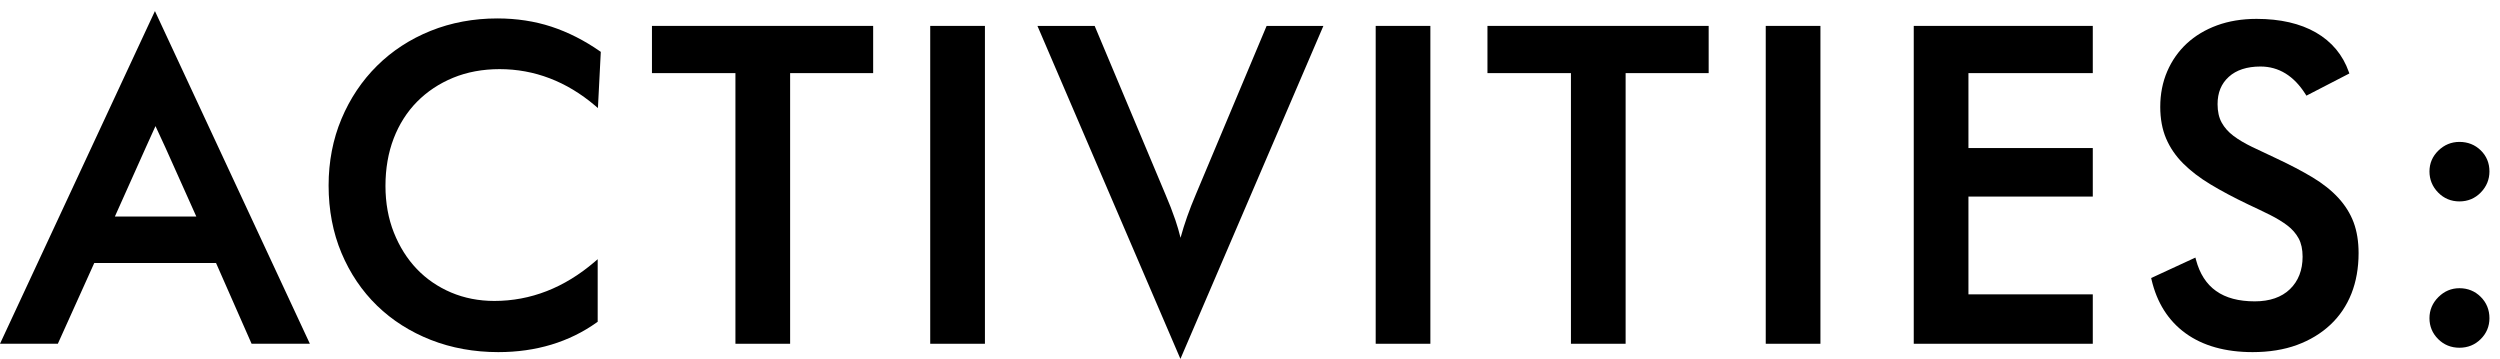<?xml version="1.0" encoding="utf-8"?>
<!-- Generator: Adobe Illustrator 16.0.0, SVG Export Plug-In . SVG Version: 6.00 Build 0)  -->
<!DOCTYPE svg PUBLIC "-//W3C//DTD SVG 1.1//EN" "http://www.w3.org/Graphics/SVG/1.1/DTD/svg11.dtd">
<svg version="1.1" xmlns:x="http://ns.adobe.com/Extensibility/1.0/" xmlns:i="http://ns.adobe.com/AdobeIllustrator/10.0/" xmlns:graph="http://ns.adobe.com/Graphs/1.0/"
	 xmlns="http://www.w3.org/2000/svg" xmlns:xlink="http://www.w3.org/1999/xlink" xmlns:a="http://ns.adobe.com/AdobeSVGViewerExtensions/3.0/"
	 x="0px" y="0px" width="202px" height="29px" viewBox="0 0 202 29" style="enable-background:new 0 0 202 29;"
	 xml:space="preserve">
<g id="Layer_1">
	<g id="Layer_12">
	</g>
	<path d="M7.617,21.249h9.838l2.874,6.527h4.709L12.519,0.894L0,27.776h4.673
		L7.617,21.249z M11.775,11.93L12.563,10.188l0.807,1.746l2.492,5.562H9.282
		L11.775,11.93z"/>
	<path d="M44.551,2.154c-1.349-0.441-2.815-0.665-4.36-0.665
		c-1.926,0-3.742,0.338-5.398,1.005c-1.656,0.667-3.112,1.617-4.327,2.82
		C29.248,6.519,28.281,7.963,27.592,9.605c-0.69,1.641-1.041,3.452-1.041,5.383
		c0,1.979,0.351,3.813,1.041,5.454c0.69,1.643,1.657,3.075,2.874,4.256
		c1.216,1.181,2.678,2.111,4.345,2.766c1.668,0.655,3.502,0.987,5.451,0.987
		c3.047,0,5.728-0.81,7.968-2.407l0.063-0.045v-5.054l-0.248,0.212
		c-2.445,2.096-5.172,3.159-8.104,3.159c-1.25,0-2.425-0.229-3.49-0.681
		s-1.999-1.091-2.772-1.9c-0.775-0.81-1.398-1.797-1.851-2.935
		c-0.453-1.135-0.682-2.406-0.682-3.778c0-1.395,0.223-2.685,0.663-3.834
		c0.441-1.147,1.076-2.145,1.885-2.965c0.811-0.822,1.791-1.474,2.915-1.938
		c1.125-0.464,2.39-0.699,3.759-0.699c2.813,0,5.408,0.992,7.713,2.947L48.312,8.731
		l0.228-4.457l0.005-0.083l-0.068-0.048C47.218,3.265,45.896,2.596,44.551,2.154z"
		/>
	<polygon points="52.678,5.908 59.423,5.908 59.423,27.776 63.842,27.776 63.842,5.908 
		70.551,5.908 70.551,2.093 52.678,2.093 	"/>
	<rect x="75.162" y="2.093" width="4.42" height="25.683"/>
	<path d="M96.624,15.71c-0.52,1.22-0.935,2.395-1.236,3.502
		c-0.118-0.481-0.258-0.961-0.418-1.433c-0.23-0.674-0.501-1.371-0.802-2.069
		L88.487,2.185l-0.039-0.092h-4.623L95.378,29l11.552-26.907h-4.587L96.624,15.71z"/>
	<rect x="111.156" y="2.093" width="4.418" height="25.683"/>
	<polygon points="120.187,5.908 126.932,5.908 126.932,27.776 131.35,27.776 
		131.35,5.908 138.06,5.908 138.06,2.093 120.187,2.093 	"/>
	<rect x="142.672" y="2.093" width="4.419" height="25.683"/>
	<polygon points="154.631,27.776 169.097,27.776 169.097,23.784 159.05,23.784 
		159.05,15.883 169.097,15.883 169.097,11.962 159.05,11.962 159.05,5.908 
		169.097,5.908 169.097,2.093 154.631,2.093 	"/>
	<path d="M188.937,15.987c-0.554-0.602-1.258-1.16-2.092-1.661
		c-0.824-0.494-1.809-1.01-2.925-1.533c-0.709-0.331-1.36-0.639-1.951-0.922
		c-0.581-0.28-1.087-0.579-1.502-0.89c-0.407-0.306-0.729-0.666-0.953-1.071
		c-0.223-0.401-0.335-0.902-0.335-1.489c0-0.935,0.297-1.659,0.908-2.214
		c0.608-0.552,1.471-0.832,2.562-0.832c1.476,0,2.699,0.753,3.636,2.238l0.073,0.116
		l3.469-1.792l-0.043-0.123c-0.483-1.376-1.378-2.448-2.658-3.187
		c-1.271-0.731-2.885-1.102-4.796-1.102c-1.171,0-2.245,0.176-3.194,0.524
		c-0.948,0.348-1.771,0.842-2.447,1.468c-0.676,0.629-1.207,1.387-1.578,2.251
		c-0.374,0.867-0.563,1.83-0.563,2.864c0,0.962,0.159,1.823,0.474,2.561
		c0.313,0.737,0.778,1.416,1.381,2.018c0.601,0.601,1.345,1.169,2.213,1.691
		c0.863,0.521,1.877,1.06,3.014,1.604c0.658,0.307,1.266,0.599,1.807,0.868
		c0.533,0.268,1.003,0.556,1.396,0.855c0.382,0.293,0.685,0.642,0.898,1.034
		c0.212,0.393,0.319,0.888,0.319,1.474c0,1.088-0.343,1.971-1.019,2.625
		c-0.678,0.655-1.635,0.987-2.843,0.987c-2.598,0-4.152-1.102-4.754-3.367
		L177.389,20.812l-3.575,1.652l0.027,0.119c0.433,1.874,1.36,3.336,2.757,4.348
		c1.392,1.008,3.213,1.52,5.412,1.52c1.335,0,2.541-0.194,3.585-0.578
		c1.041-0.382,1.948-0.93,2.695-1.629c0.746-0.698,1.319-1.546,1.705-2.521
		c0.384-0.972,0.579-2.072,0.579-3.268c0-0.935-0.135-1.771-0.4-2.484
		C189.907,17.257,189.49,16.589,188.937,15.987z"/>
	<path d="M198.723,16.274c0.679,0,1.259-0.242,1.723-0.72
		c0.465-0.476,0.701-1.049,0.701-1.702c0-0.678-0.237-1.251-0.704-1.704
		c-0.464-0.453-1.043-0.682-1.72-0.682c-0.652,0-1.225,0.235-1.701,0.7
		c-0.478,0.464-0.721,1.032-0.721,1.687c0,0.653,0.235,1.227,0.699,1.702
		C197.466,16.032,198.045,16.274,198.723,16.274z"/>
	<path d="M198.723,23.287c-0.653,0-1.226,0.242-1.703,0.719
		c-0.477,0.477-0.719,1.05-0.719,1.704c0,0.654,0.236,1.222,0.701,1.687
		c0.465,0.464,1.044,0.7,1.721,0.7c0.678,0,1.257-0.236,1.721-0.7
		c0.467-0.465,0.703-1.032,0.703-1.687c0-0.676-0.236-1.255-0.702-1.721
		C199.979,23.522,199.399,23.287,198.723,23.287z"/>
</g>
<g id="Layer_15">
</g>
<g id="Layer_14">
</g>
<g id="Layer_13">
</g>
<g id="Layer_3">
</g>
<g id="Layer_2">
</g>
<g id="Layer_4">
</g>
<g id="Layer_5">
</g>
<g id="Layer_6">
</g>
<g id="Layer_7">
</g>
<g id="Layer_8">
</g>
<g id="Layer_9">
</g>
<g id="Layer_10">
</g>
<g id="Layer_11">
</g>
</svg>
